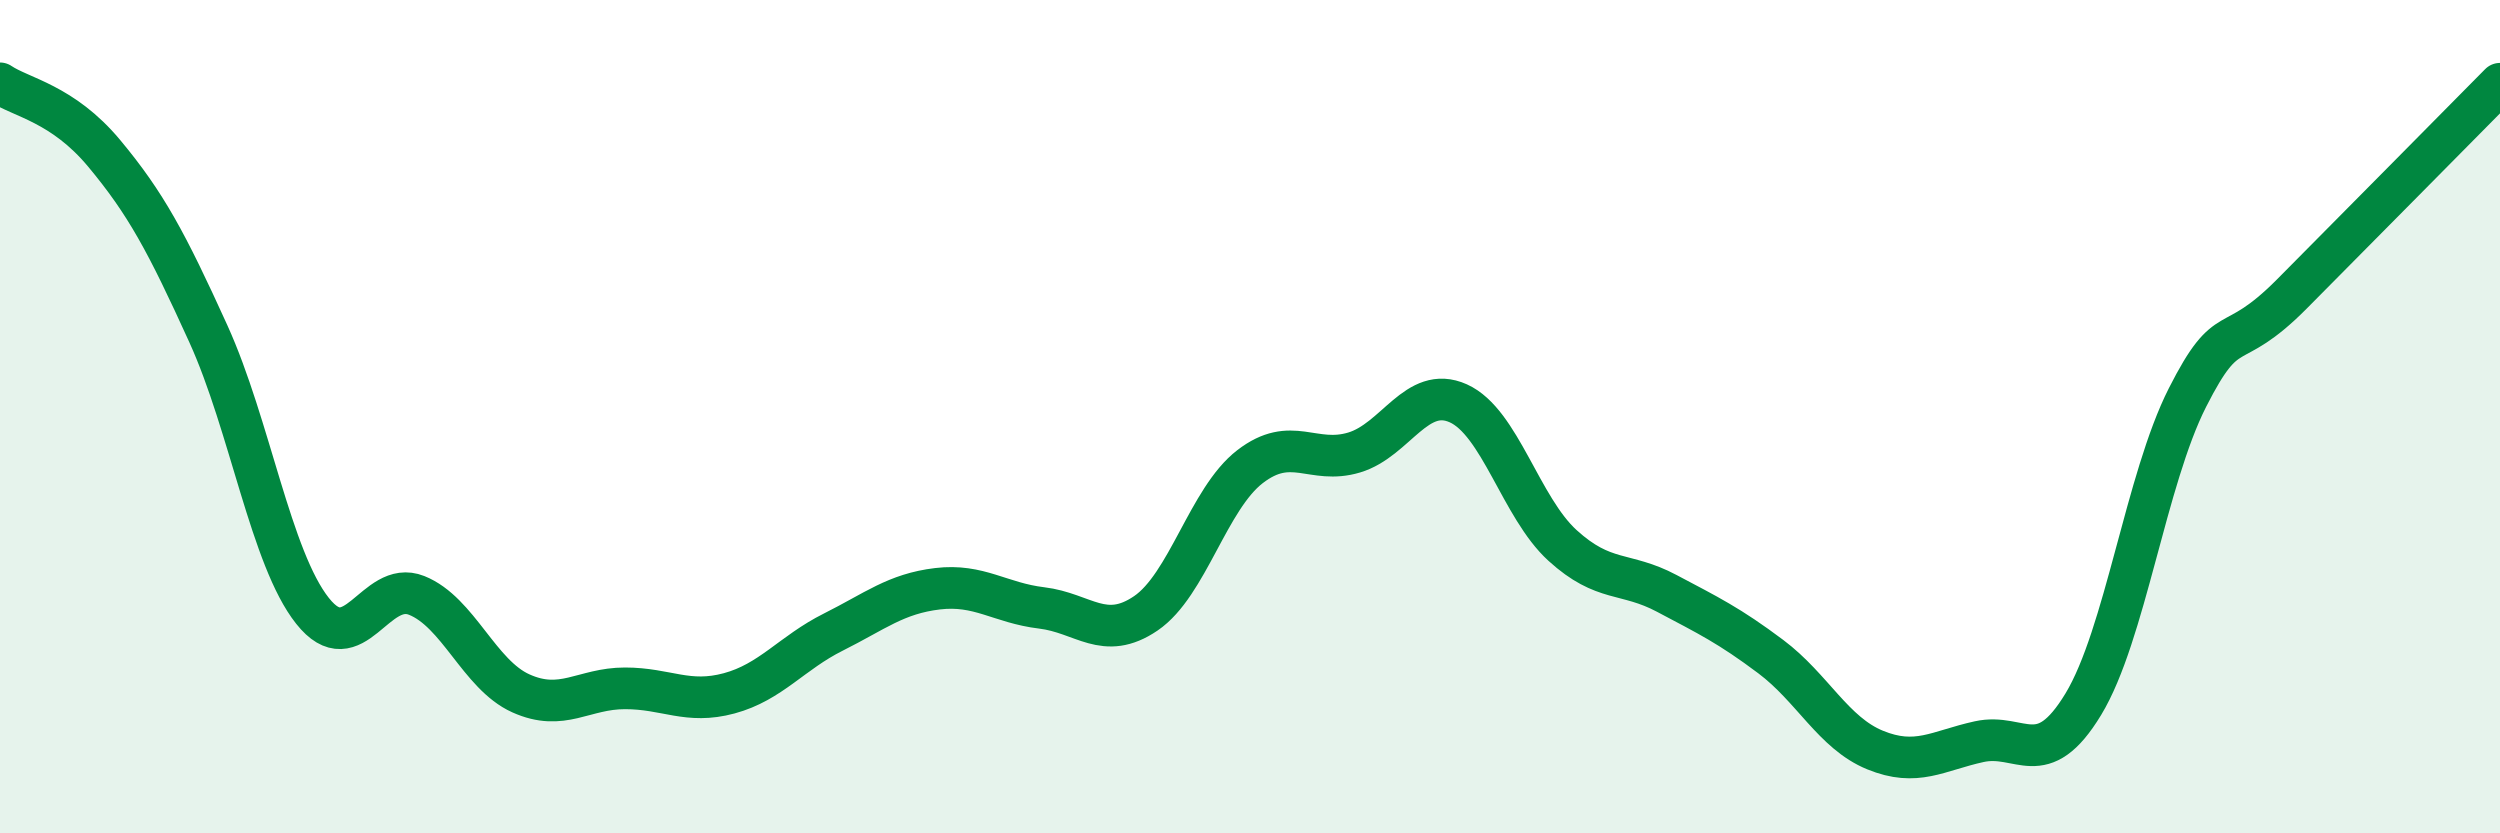 
    <svg width="60" height="20" viewBox="0 0 60 20" xmlns="http://www.w3.org/2000/svg">
      <path
        d="M 0,2 C 0.5,2.34 1.5,2.48 2.5,3.68 C 3.5,4.88 4,5.81 5,8.01 C 6,10.21 6.5,13.4 7.5,14.66 C 8.5,15.92 9,13.89 10,14.29 C 11,14.69 11.5,16.19 12.5,16.64 C 13.5,17.09 14,16.52 15,16.52 C 16,16.52 16.5,16.91 17.5,16.64 C 18.5,16.37 19,15.67 20,15.17 C 21,14.67 21.5,14.25 22.5,14.13 C 23.5,14.01 24,14.47 25,14.59 C 26,14.71 26.5,15.4 27.5,14.72 C 28.5,14.04 29,11.97 30,11.2 C 31,10.43 31.5,11.16 32.5,10.86 C 33.5,10.56 34,9.23 35,9.68 C 36,10.13 36.5,12.18 37.5,13.09 C 38.5,14 39,13.71 40,14.24 C 41,14.77 41.5,15.01 42.5,15.76 C 43.5,16.51 44,17.59 45,18 C 46,18.41 46.5,18.02 47.5,17.8 C 48.5,17.58 49,18.55 50,16.9 C 51,15.25 51.5,11.51 52.5,9.54 C 53.5,7.57 53.5,8.57 55,7.06 C 56.5,5.55 59,3.02 60,2.01L60 20L0 20Z"
        fill="#008740"
        opacity="0.1"
        stroke-linecap="round"
        stroke-linejoin="round"
      />
      <path
        d="M 0,2 C 0.5,2.34 1.5,2.48 2.5,3.68 C 3.5,4.88 4,5.81 5,8.01 C 6,10.21 6.5,13.4 7.5,14.66 C 8.5,15.92 9,13.89 10,14.29 C 11,14.69 11.5,16.19 12.5,16.64 C 13.5,17.09 14,16.52 15,16.52 C 16,16.52 16.5,16.91 17.5,16.64 C 18.5,16.37 19,15.67 20,15.17 C 21,14.67 21.5,14.25 22.5,14.13 C 23.5,14.01 24,14.47 25,14.59 C 26,14.71 26.5,15.4 27.5,14.72 C 28.5,14.04 29,11.97 30,11.2 C 31,10.43 31.5,11.16 32.5,10.86 C 33.5,10.56 34,9.23 35,9.68 C 36,10.13 36.5,12.18 37.5,13.09 C 38.5,14 39,13.71 40,14.24 C 41,14.77 41.5,15.01 42.5,15.76 C 43.5,16.51 44,17.59 45,18 C 46,18.41 46.5,18.02 47.5,17.8 C 48.5,17.58 49,18.55 50,16.9 C 51,15.25 51.5,11.51 52.5,9.54 C 53.5,7.57 53.5,8.57 55,7.06 C 56.5,5.55 59,3.02 60,2.01"
        stroke="#008740"
        stroke-width="1"
        fill="none"
        stroke-linecap="round"
        stroke-linejoin="round"
      />
    </svg>
  